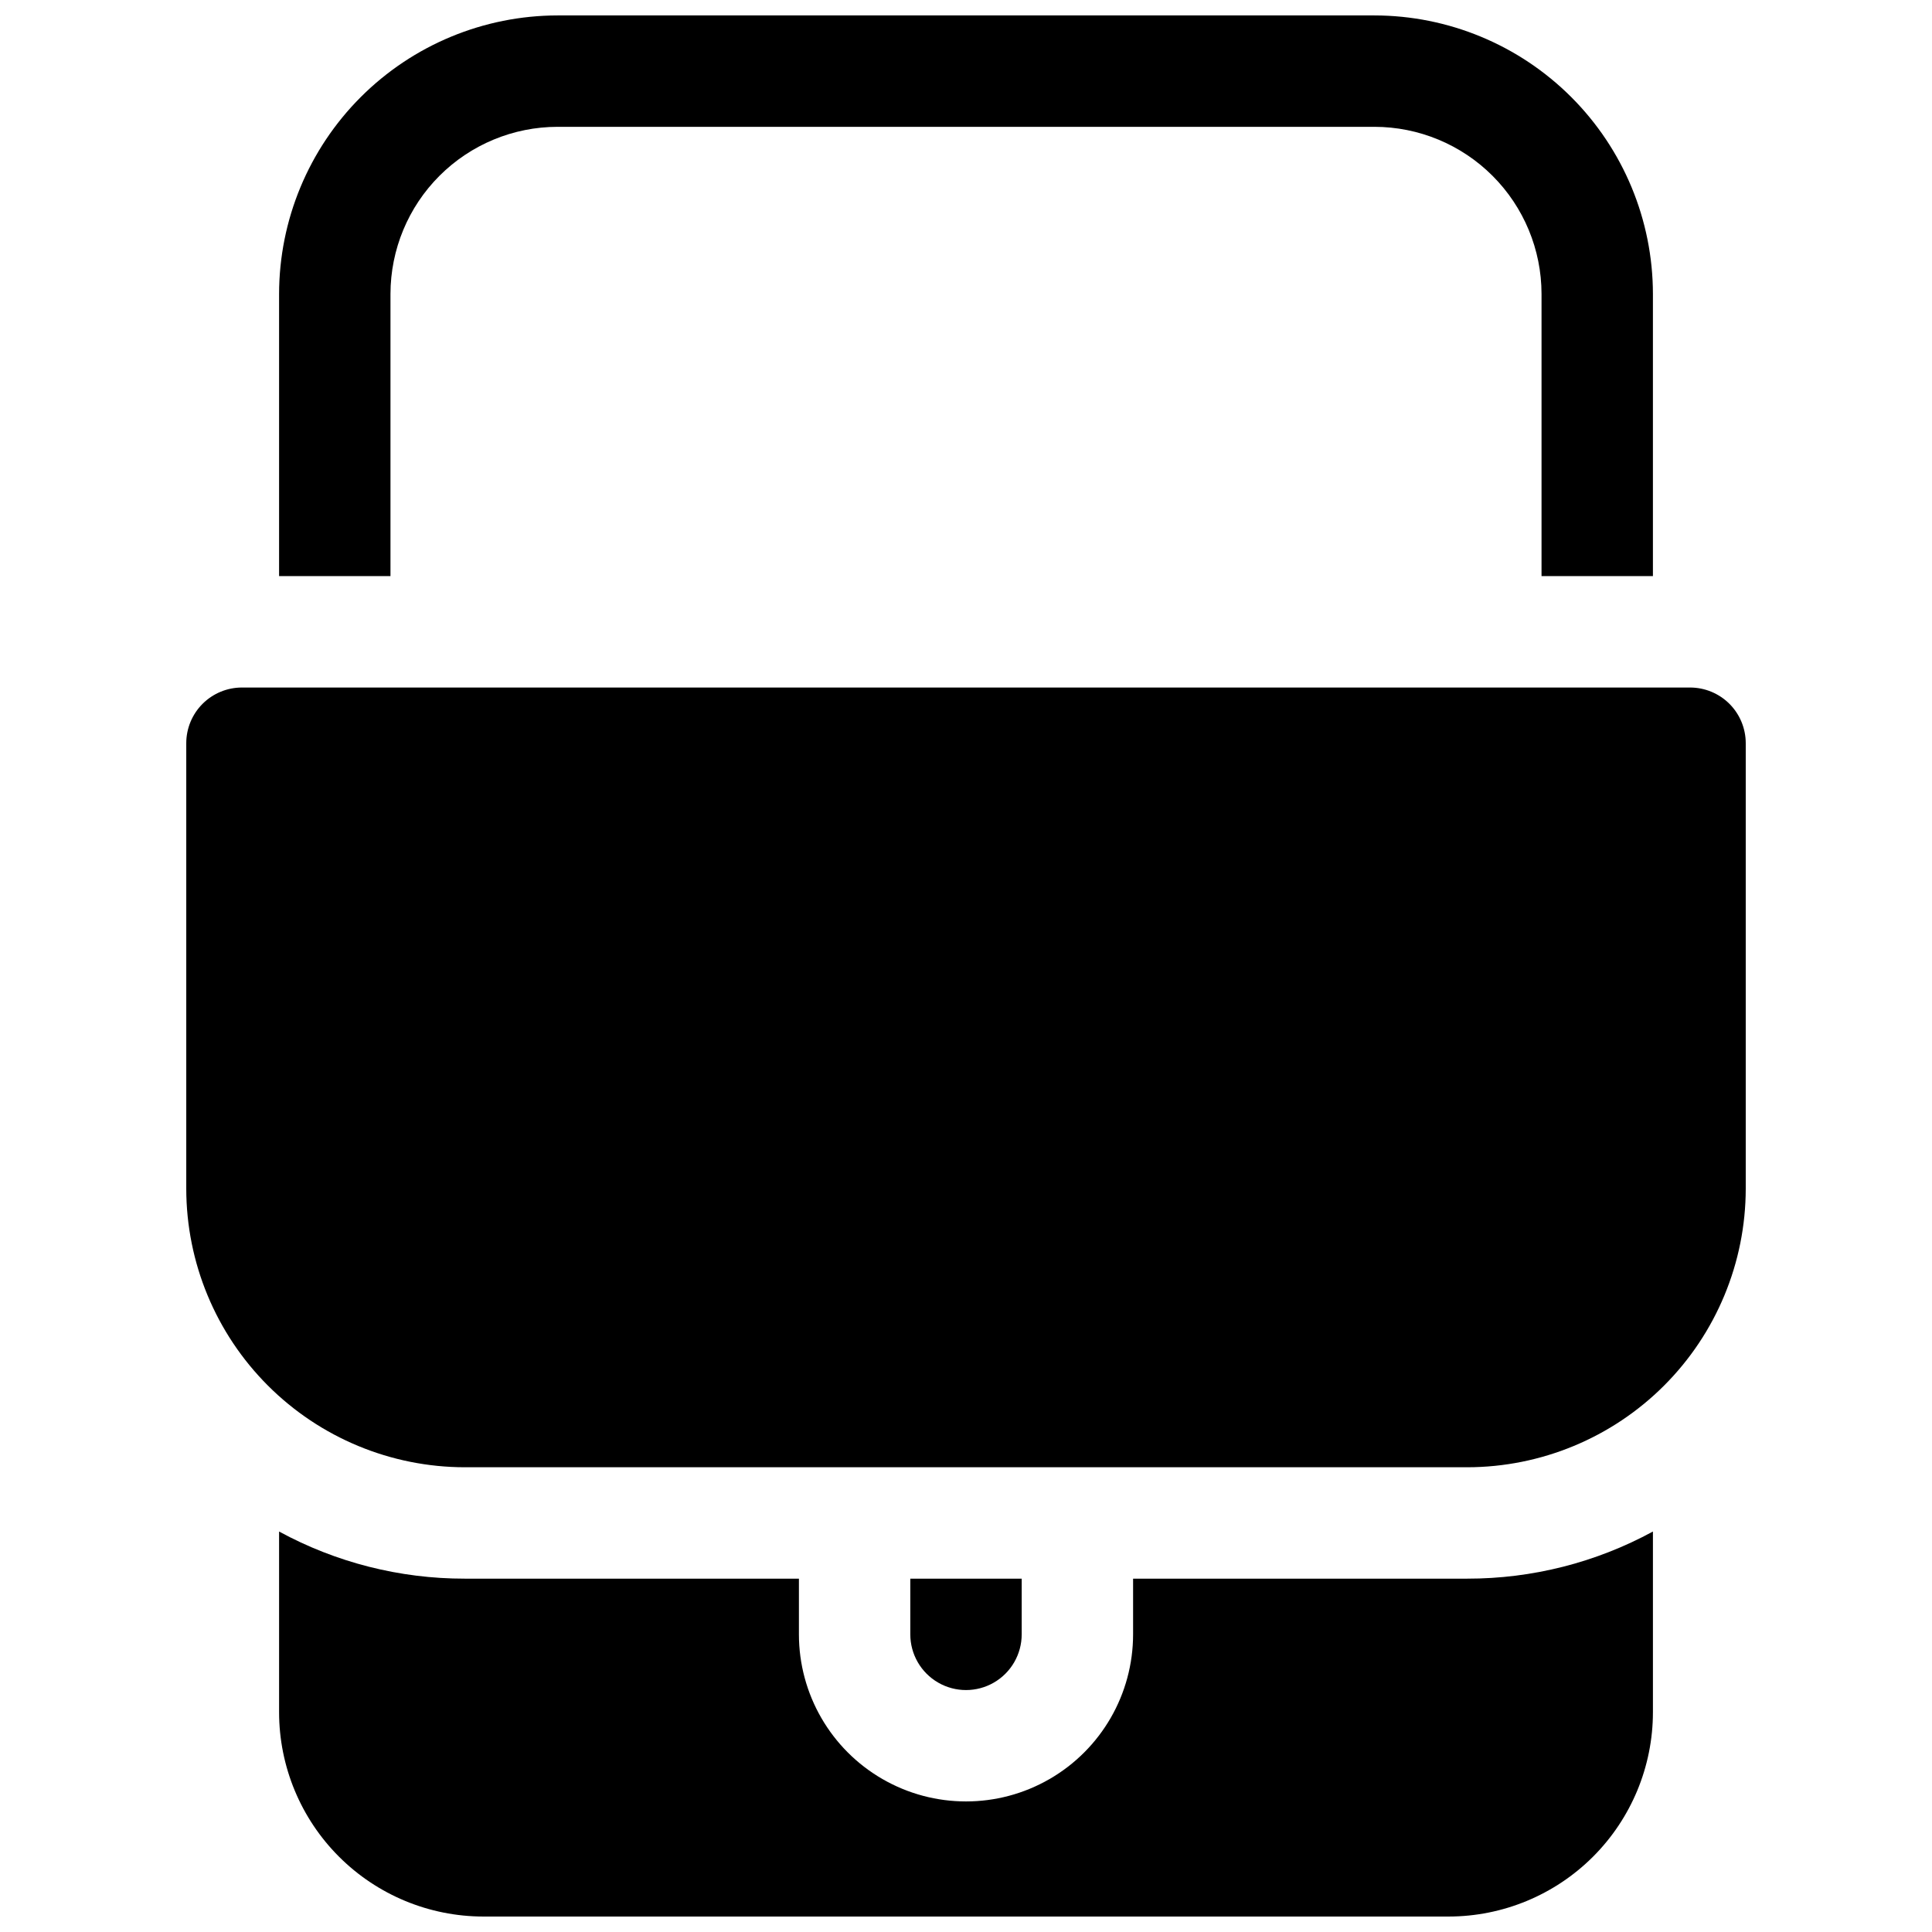 <?xml version="1.0" encoding="UTF-8"?>
<!-- Uploaded to: SVG Repo, www.svgrepo.com, Generator: SVG Repo Mixer Tools -->
<svg width="800px" height="800px" version="1.1" viewBox="144 144 512 512" xmlns="http://www.w3.org/2000/svg">
 <defs>
  <clipPath id="b">
   <path d="m217 549h366v102.9h-366z"/>
  </clipPath>
  <clipPath id="a">
   <path d="m217 148.09h366v148.91h-366z"/>
  </clipPath>
 </defs>
 <path d="m591.88 326.2h-383.76c-3.914 0-7.668 1.555-10.438 4.32-2.766 2.769-4.32 6.523-4.32 10.438v118.08c0.023 19.566 7.805 38.324 21.641 52.16 13.836 13.832 32.594 21.617 52.156 21.641h265.68c19.566-0.023 38.324-7.809 52.156-21.641 13.836-13.836 21.621-32.594 21.645-52.16v-118.08c0-3.914-1.555-7.668-4.324-10.438-2.769-2.766-6.523-4.32-10.438-4.32z"/>
 <g clip-path="url(#b)">
  <path d="m444.28 562.36v14.762-0.004c0 15.82-8.438 30.441-22.141 38.348-13.699 7.91-30.578 7.91-44.277 0-13.703-7.906-22.141-22.527-22.141-38.348v-14.758h-88.562c-17.184 0.02-34.102-4.273-49.199-12.488v47.91c0.016 14.352 5.723 28.105 15.871 38.254 10.145 10.145 23.902 15.852 38.25 15.867h255.84c14.352-0.016 28.105-5.723 38.254-15.867 10.145-10.148 15.852-23.902 15.867-38.254v-47.91c-15.098 8.215-32.012 12.508-49.199 12.488z"/>
 </g>
 <path d="m414.76 577.12v-14.758h-29.52v14.762-0.004c0 5.273 2.812 10.148 7.379 12.785 4.566 2.637 10.195 2.637 14.762 0 4.566-2.637 7.379-7.512 7.379-12.785z"/>
 <g clip-path="url(#a)">
  <path d="m247.48 221.89c0.016-11.742 4.684-22.996 12.984-31.297 8.301-8.301 19.559-12.973 31.297-12.984h216.48c11.742 0.012 22.996 4.684 31.297 12.984 8.301 8.301 12.973 19.555 12.984 31.297v74.785h29.52v-74.785c-0.023-19.566-7.805-38.324-21.641-52.16-13.836-13.836-32.594-21.617-52.16-21.641h-216.48c-19.566 0.023-38.324 7.805-52.16 21.641-13.832 13.836-21.617 32.594-21.641 52.16v74.785h29.52z"/>
 </g>
</svg>